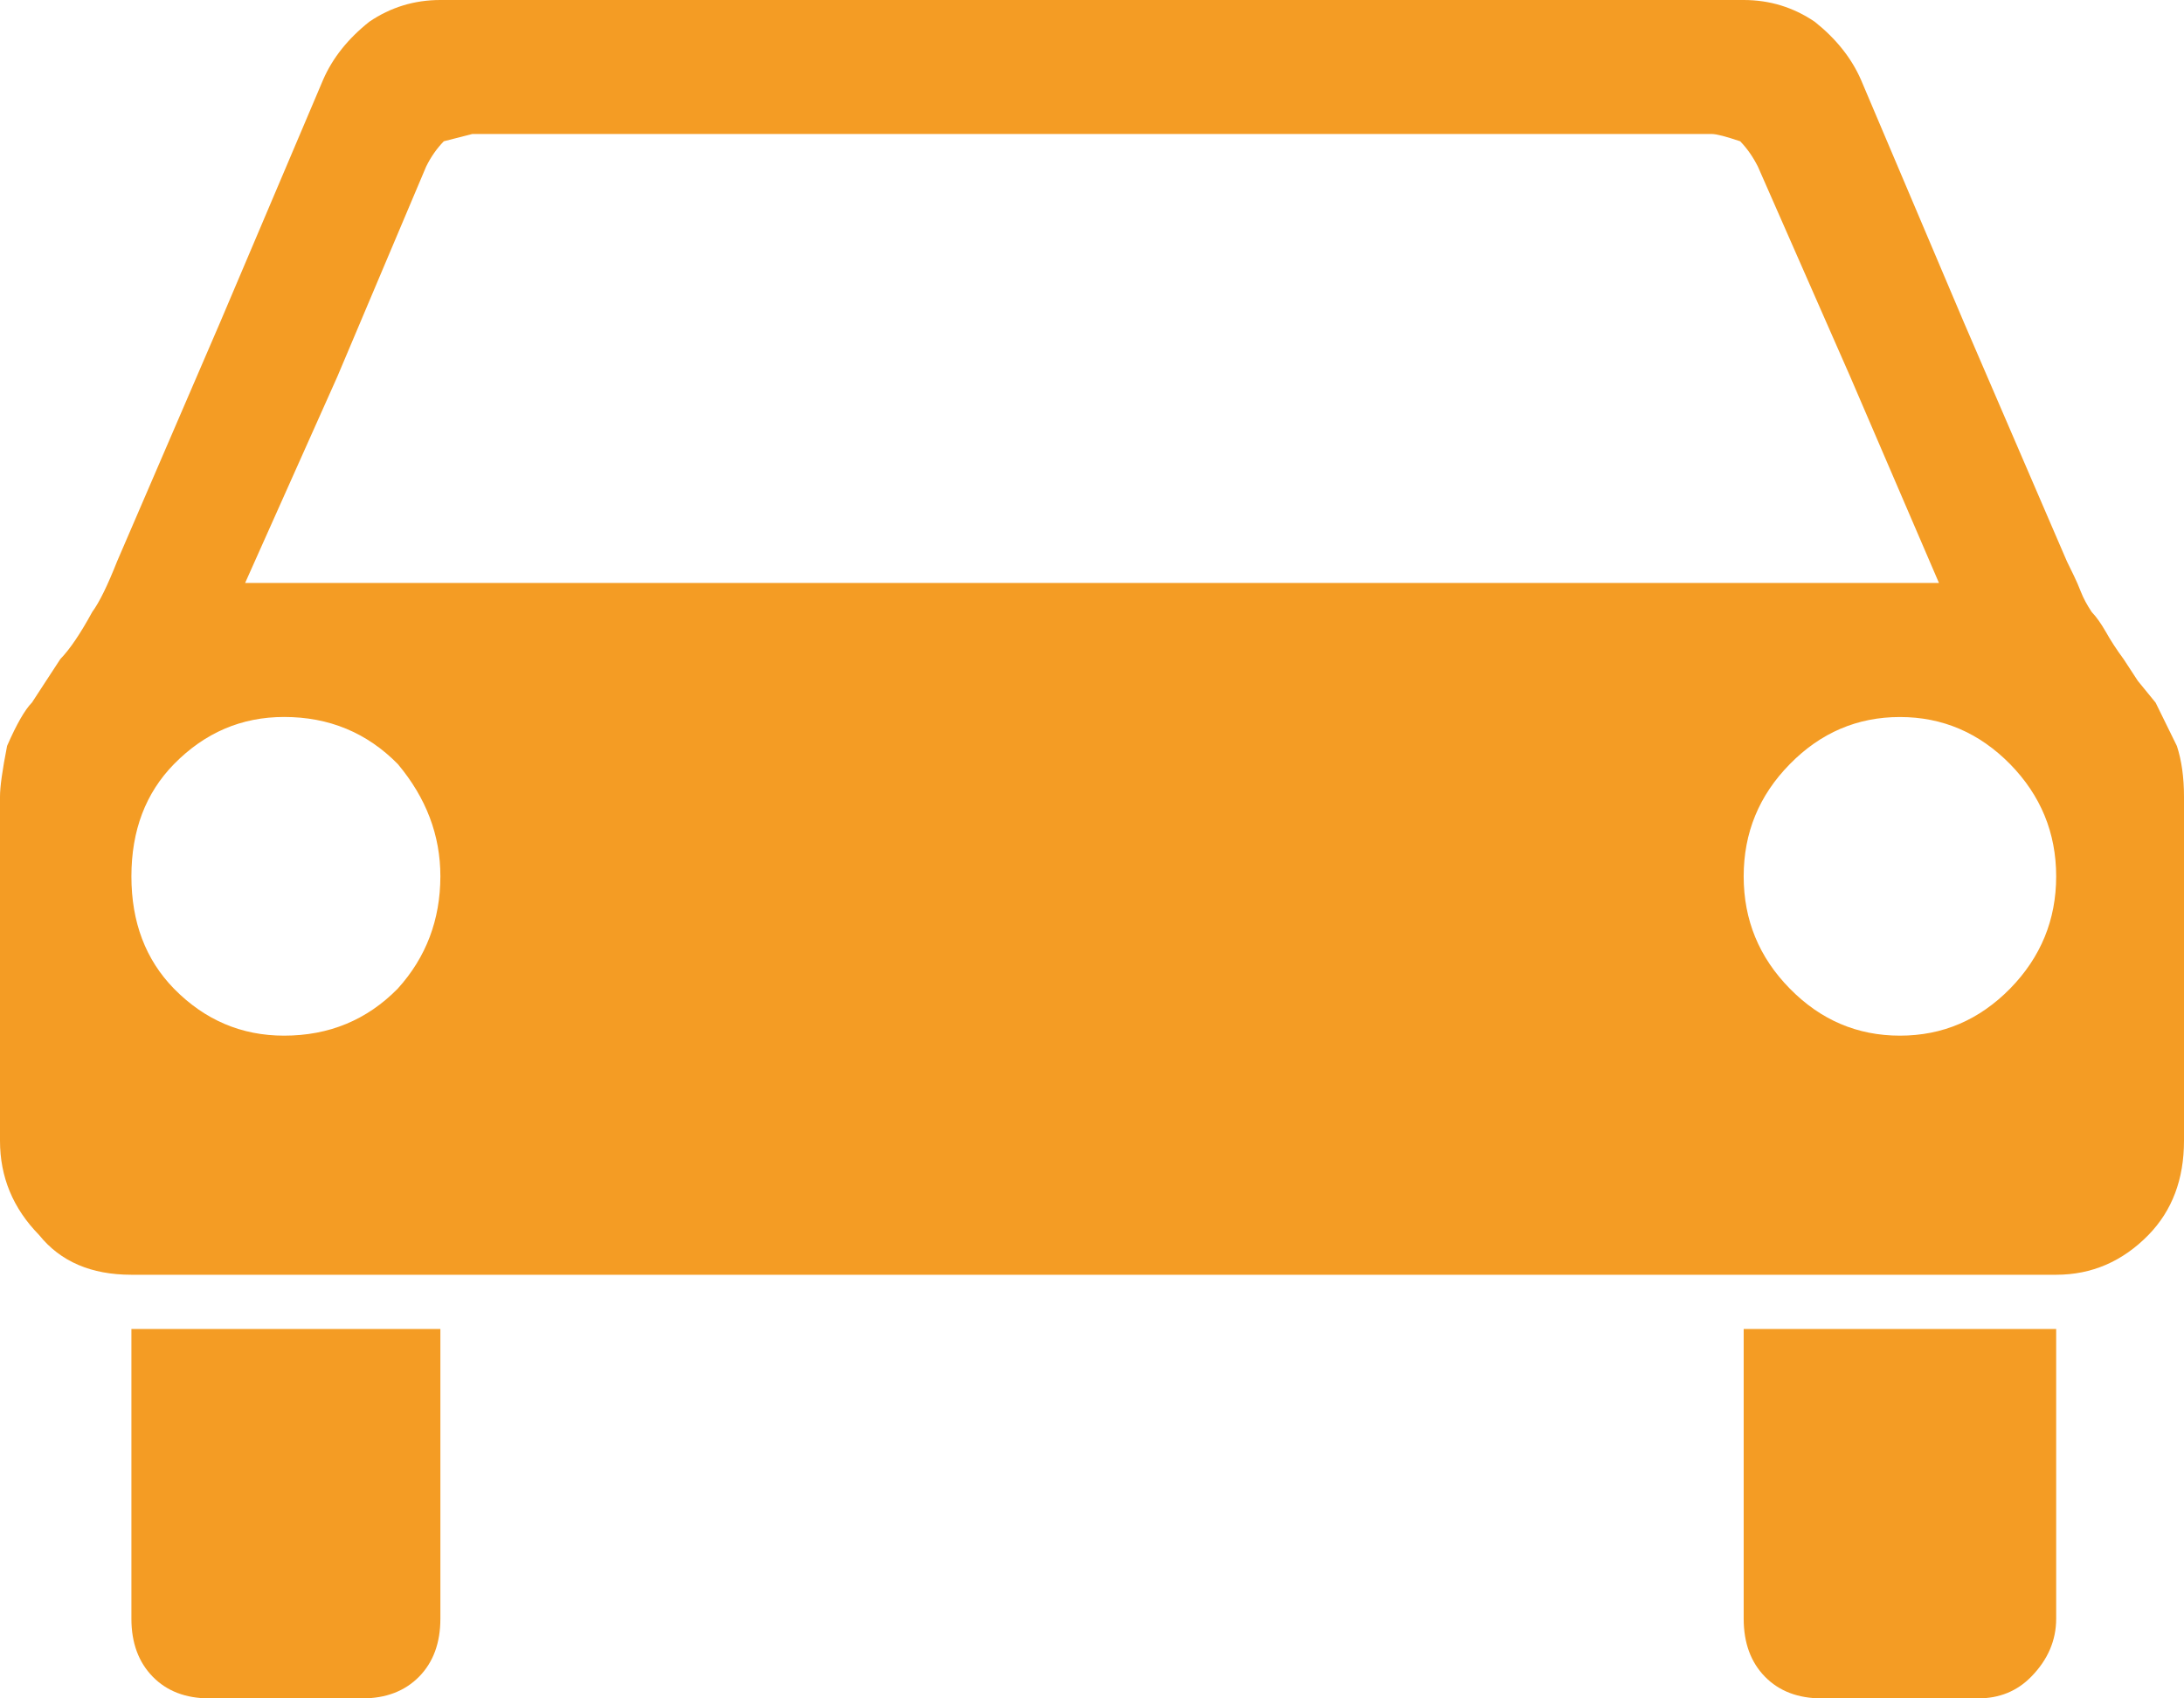 <?xml version="1.0" encoding="utf-8"?>
<!-- Generator: Adobe Illustrator 16.0.0, SVG Export Plug-In . SVG Version: 6.00 Build 0)  -->
<!DOCTYPE svg PUBLIC "-//W3C//DTD SVG 1.1//EN" "http://www.w3.org/Graphics/SVG/1.1/DTD/svg11.dtd">
<svg version="1.1" id="Ebene_1" xmlns="http://www.w3.org/2000/svg" xmlns:xlink="http://www.w3.org/1999/xlink" x="0px" y="0px"
	 width="36px" height="28px" viewBox="0 0 36 28" enable-background="new 0 0 36 28" xml:space="preserve">
<g>
	<path fill="#F49C24" d="M28.742,21.91v2.389v2.388c0,0.398,0.117,0.717,0.351,0.956C29.326,27.881,29.639,28,30.03,28h1.288h1.287
		c0.351,0,0.644-0.119,0.877-0.358c0.273-0.278,0.411-0.598,0.411-0.956v-2.388V21.91h-2.575H28.742z M2.166,21.91v2.389v2.388
		c0,0.398,0.118,0.717,0.352,0.956C2.751,27.881,3.063,28,3.453,28h1.289h1.229c0.389,0,0.702-0.119,0.937-0.358
		c0.234-0.238,0.351-0.558,0.351-0.956v-2.388V21.91H4.683H2.166z M33.133,16.299c-0.509,0.517-1.113,0.775-1.815,0.775
		c-0.703,0-1.308-0.258-1.815-0.775c-0.509-0.517-0.761-1.134-0.761-1.851c0-0.717,0.252-1.334,0.761-1.851
		c0.507-0.517,1.112-0.776,1.815-0.776c0.702,0,1.306,0.26,1.815,0.776c0.506,0.517,0.76,1.134,0.76,1.851
		C33.893,15.165,33.639,15.782,33.133,16.299 M6.556,16.299c-0.508,0.517-1.132,0.775-1.874,0.775c-0.702,0-1.308-0.258-1.815-0.775
		C2.4,15.82,2.166,15.203,2.166,14.448c0-0.756,0.234-1.373,0.702-1.851C3.375,12.08,3.98,11.82,4.683,11.82
		c0.741,0,1.366,0.26,1.874,0.776c0.468,0.558,0.702,1.174,0.702,1.851C7.258,15.165,7.024,15.782,6.556,16.299 M4.04,9.612
		l1.521-3.404l1.463-3.461C7.102,2.588,7.2,2.447,7.316,2.329l0.469-0.12h10.244h10.186c0.078,0,0.234,0.041,0.469,0.12
		c0.116,0.119,0.212,0.259,0.292,0.417l1.521,3.461l1.464,3.404H18.029H4.04z M0,16v2.807c0,0.597,0.214,1.114,0.644,1.553
		c0.352,0.438,0.858,0.656,1.521,0.656h15.864h15.864c0.585,0,1.092-0.218,1.521-0.656C35.804,19.96,36,19.442,36,18.806V16v-2.865
		c0-0.318-0.039-0.597-0.117-0.836c-0.079-0.158-0.196-0.397-0.351-0.715l-0.293-0.359l-0.234-0.358
		c-0.117-0.159-0.214-0.308-0.292-0.448c-0.08-0.139-0.157-0.249-0.234-0.329c-0.08-0.12-0.137-0.228-0.176-0.327
		c-0.039-0.101-0.078-0.189-0.117-0.27l-0.116-0.238l-1.698-3.94l-1.697-4.001c-0.157-0.358-0.41-0.675-0.761-0.955
		C29.561,0.12,29.171,0,28.742,0H18.029H7.258c-0.429,0-0.819,0.12-1.17,0.358C5.737,0.637,5.483,0.955,5.327,1.313L3.629,5.313
		l-1.698,3.94c-0.157,0.397-0.293,0.677-0.41,0.835c-0.195,0.358-0.371,0.618-0.526,0.777l-0.234,0.358l-0.234,0.359
		c-0.117,0.119-0.254,0.357-0.41,0.715c-0.04,0.2-0.068,0.369-0.088,0.508C0.009,12.945,0,13.055,0,13.134V16z"/>
</g>
</svg>
